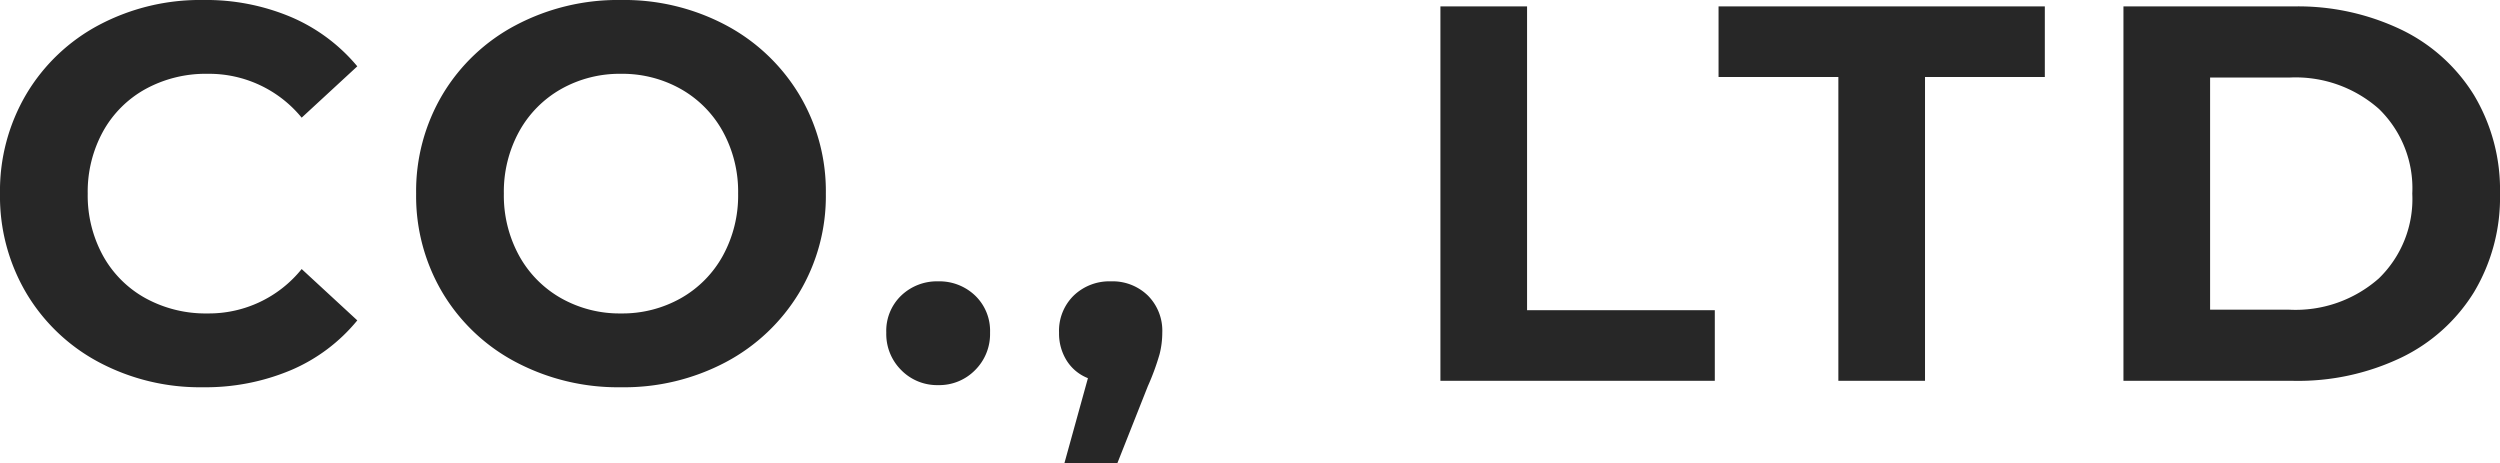 <svg xmlns="http://www.w3.org/2000/svg" width="93.48" height="17.32" viewBox="0 0 93.48 17.32">
  <path id="パス_212" data-name="パス 212" d="M8.36.24A8.041,8.041,0,0,1,4.49-.69,6.941,6.941,0,0,1,1.77-3.27,7.108,7.108,0,0,1,.78-7a7.108,7.108,0,0,1,.99-3.73,6.941,6.941,0,0,1,2.72-2.58,8.083,8.083,0,0,1,3.89-.93,8.159,8.159,0,0,1,3.29.64,6.59,6.59,0,0,1,2.47,1.84L12.06-9.84a4.472,4.472,0,0,0-3.52-1.64,4.674,4.674,0,0,0-2.32.57A4.052,4.052,0,0,0,4.63-9.32,4.674,4.674,0,0,0,4.06-7a4.674,4.674,0,0,0,.57,2.32A4.052,4.052,0,0,0,6.22-3.09a4.674,4.674,0,0,0,2.32.57,4.451,4.451,0,0,0,3.52-1.66l2.08,1.92A6.483,6.483,0,0,1,11.66-.4,8.231,8.231,0,0,1,8.36.24ZM24,.24A8.172,8.172,0,0,1,20.07-.7a6.977,6.977,0,0,1-2.74-2.59A7.071,7.071,0,0,1,16.34-7a7.071,7.071,0,0,1,.99-3.71,6.977,6.977,0,0,1,2.74-2.59A8.172,8.172,0,0,1,24-14.24a8.114,8.114,0,0,1,3.92.94,7.067,7.067,0,0,1,2.74,2.59,7.017,7.017,0,0,1,1,3.71,7.017,7.017,0,0,1-1,3.71A7.067,7.067,0,0,1,27.92-.7,8.114,8.114,0,0,1,24,.24Zm0-2.76a4.443,4.443,0,0,0,2.24-.57,4.09,4.09,0,0,0,1.57-1.59A4.674,4.674,0,0,0,28.38-7a4.674,4.674,0,0,0-.57-2.32,4.09,4.09,0,0,0-1.57-1.59A4.443,4.443,0,0,0,24-11.48a4.443,4.443,0,0,0-2.24.57,4.09,4.09,0,0,0-1.57,1.59A4.674,4.674,0,0,0,19.62-7a4.674,4.674,0,0,0,.57,2.32,4.09,4.09,0,0,0,1.57,1.59A4.443,4.443,0,0,0,24-2.52ZM35.86.16A1.875,1.875,0,0,1,34.48-.4a1.9,1.9,0,0,1-.56-1.4,1.826,1.826,0,0,1,.56-1.39,1.931,1.931,0,0,1,1.38-.53,1.931,1.931,0,0,1,1.38.53A1.826,1.826,0,0,1,37.8-1.8a1.9,1.9,0,0,1-.56,1.4A1.875,1.875,0,0,1,35.86.16Zm6.46-3.88a1.888,1.888,0,0,1,1.38.53,1.861,1.861,0,0,1,.54,1.39,3.287,3.287,0,0,1-.1.8A9.033,9.033,0,0,1,43.7.2L42.56,3.08H40.58L41.46-.1a1.644,1.644,0,0,1-.79-.65,1.9,1.9,0,0,1-.29-1.05,1.843,1.843,0,0,1,.55-1.39A1.922,1.922,0,0,1,42.32-3.72ZM54.64-14h3.24V-2.64H64.9V0H54.64Zm14.88,2.64H65.04V-14h12.2v2.64H72.76V0H69.52ZM80.18-14h6.36a8.939,8.939,0,0,1,4.03.87,6.514,6.514,0,0,1,2.72,2.45A6.891,6.891,0,0,1,94.26-7a6.891,6.891,0,0,1-.97,3.68A6.514,6.514,0,0,1,90.57-.87,8.939,8.939,0,0,1,86.54,0H80.18Zm6.2,11.34a4.7,4.7,0,0,0,3.35-1.17A4.132,4.132,0,0,0,90.98-7a4.132,4.132,0,0,0-1.25-3.17,4.7,4.7,0,0,0-3.35-1.17H83.42v8.68Z" transform="translate(-0.78 14.24)" fill="#272727"/>
</svg>
